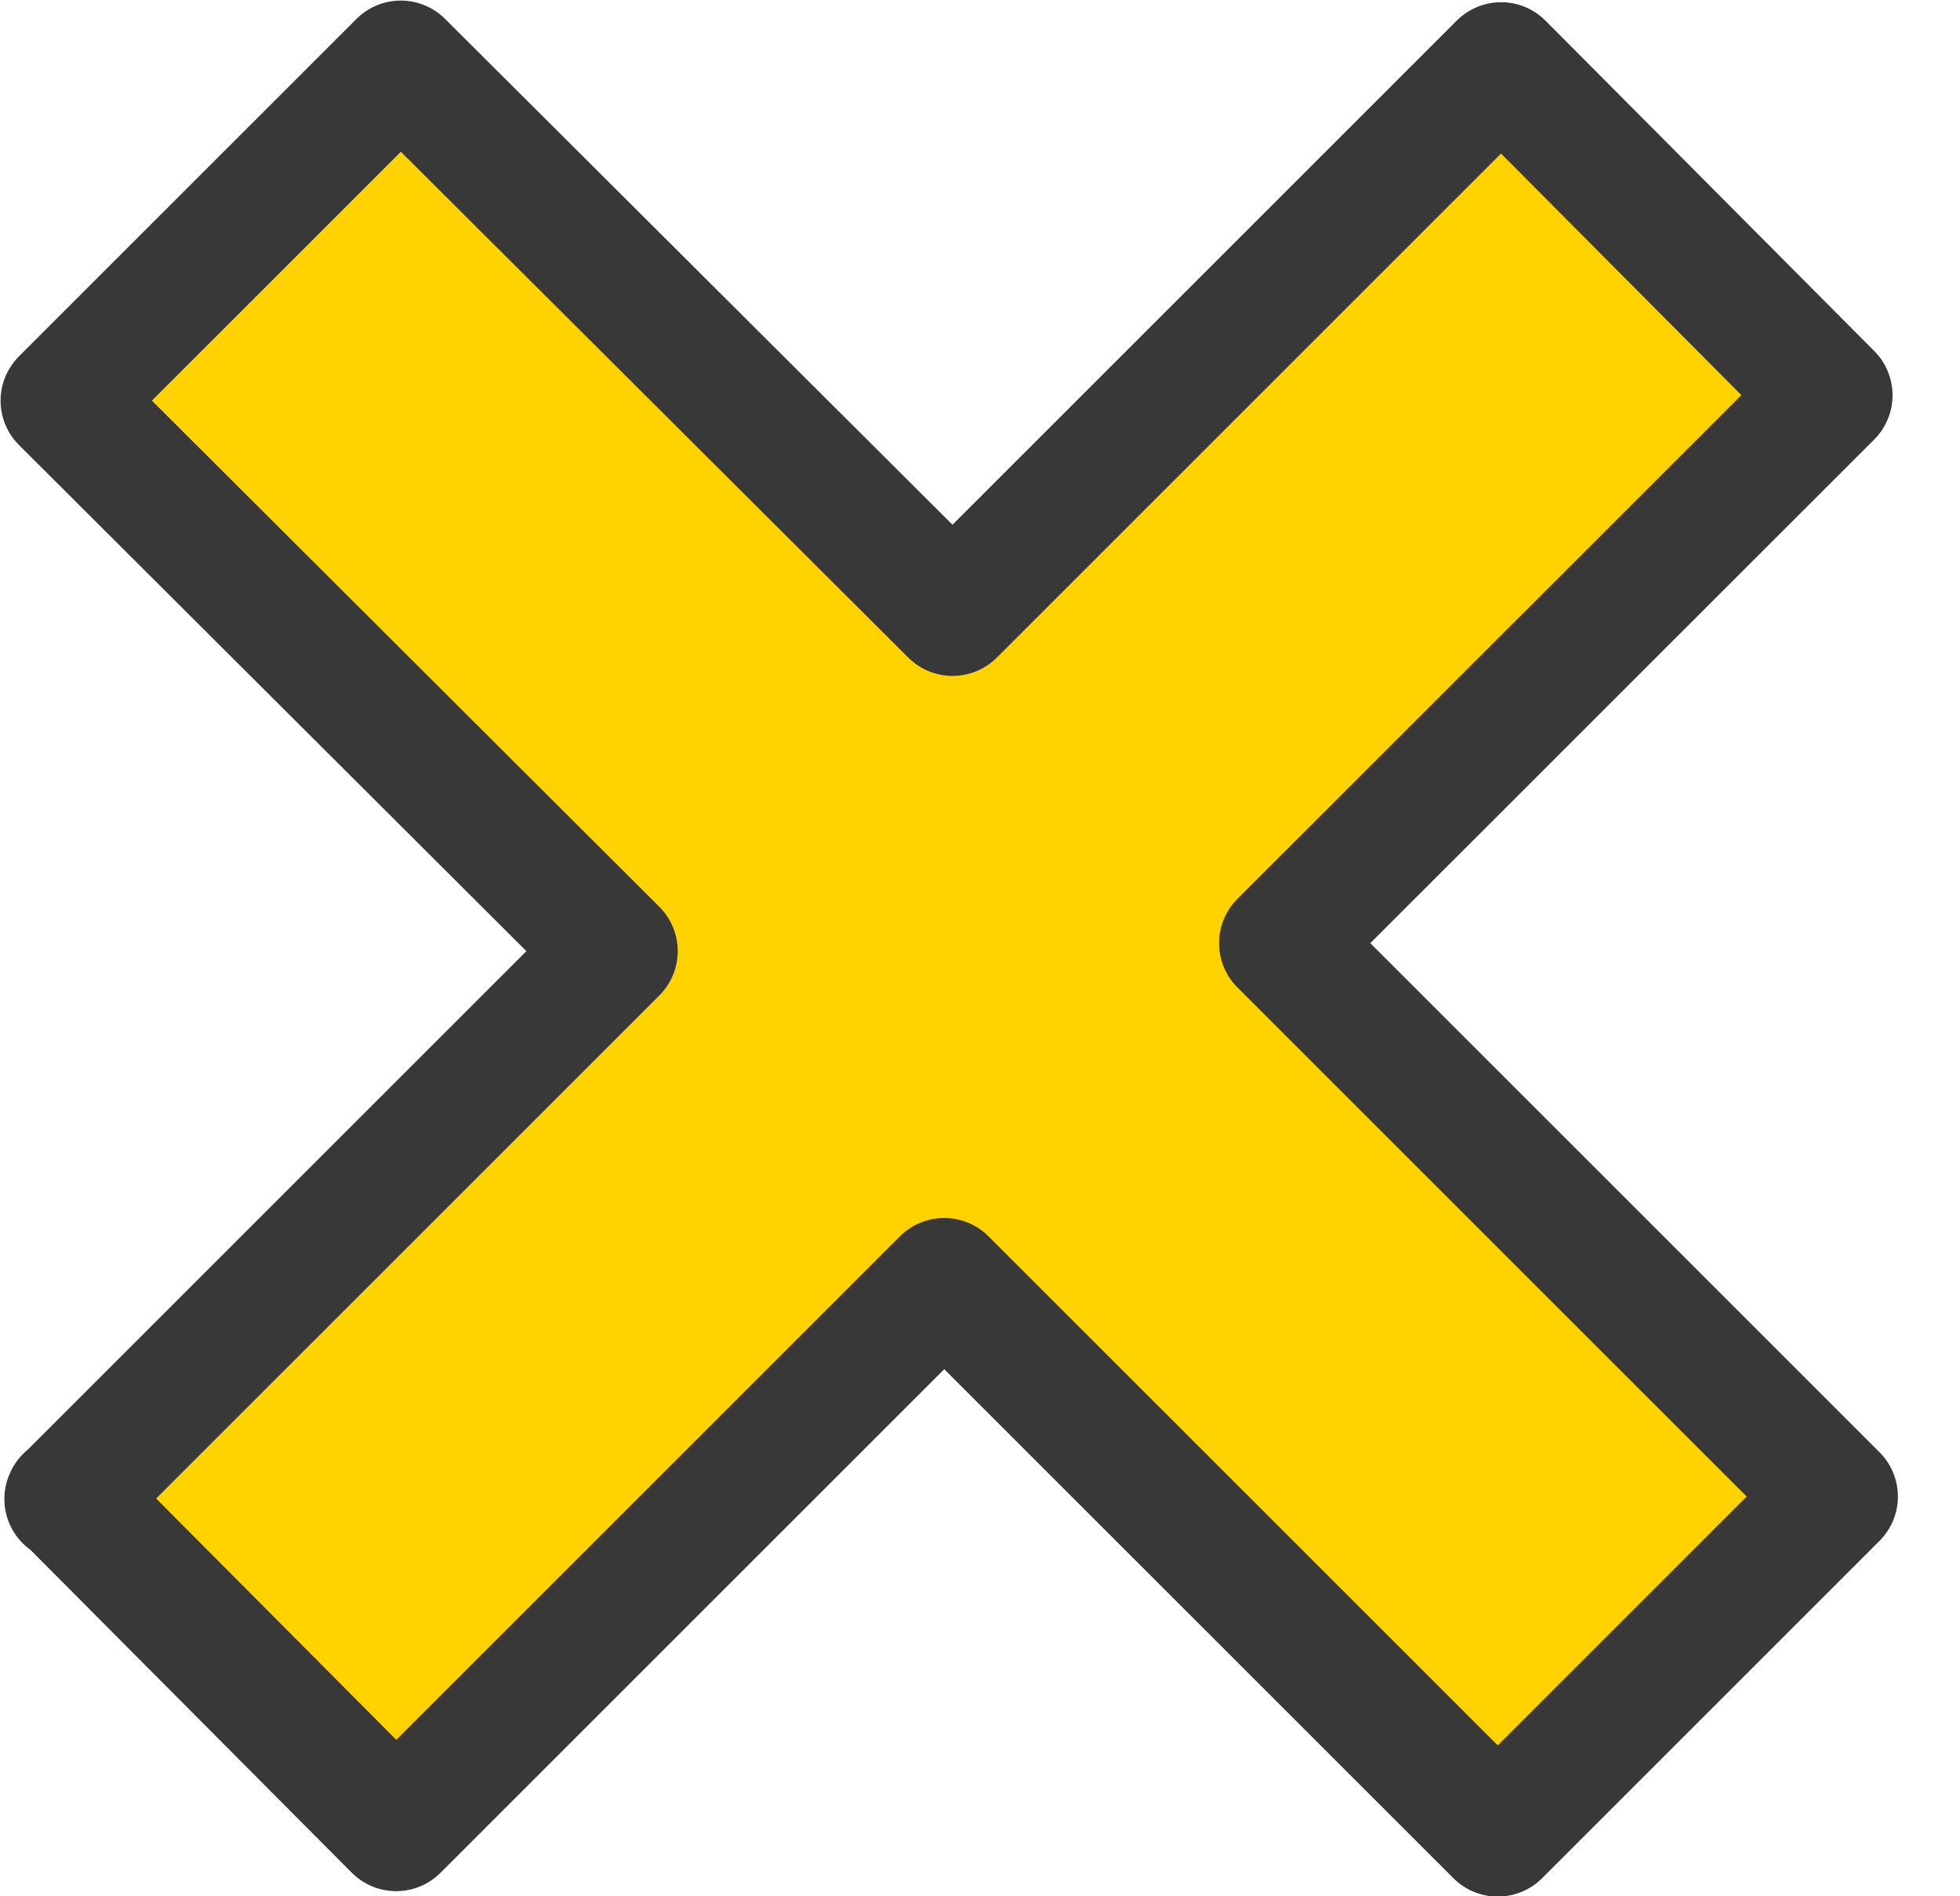 <svg width="31" height="30" viewBox="0 0 31 30" xmlns="http://www.w3.org/2000/svg">
    <g fill="none" fill-rule="evenodd">
        <path fill="#FFD200" fill-rule="nonzero" d="m2.042 23.715 8.668-8.668-8.728-8.702L7.328 1l8.727 8.702 8.669-8.676 5.2 5.227-8.669 8.668 8.755 8.755-5.339 5.338-8.754-8.754-8.669 8.668-5.2-5.226z"/>
        <path stroke="#383838" stroke-width="1.982" stroke-linejoin="round" d="m1.06 23.715 8.668-8.668L1 6.339 6.339 1l8.727 8.702 8.676-8.676 5.2 5.227-8.67 8.668 8.755 8.755-5.338 5.338-8.755-8.754-8.668 8.668-5.2-5.226z"/>
    </g>
</svg>
